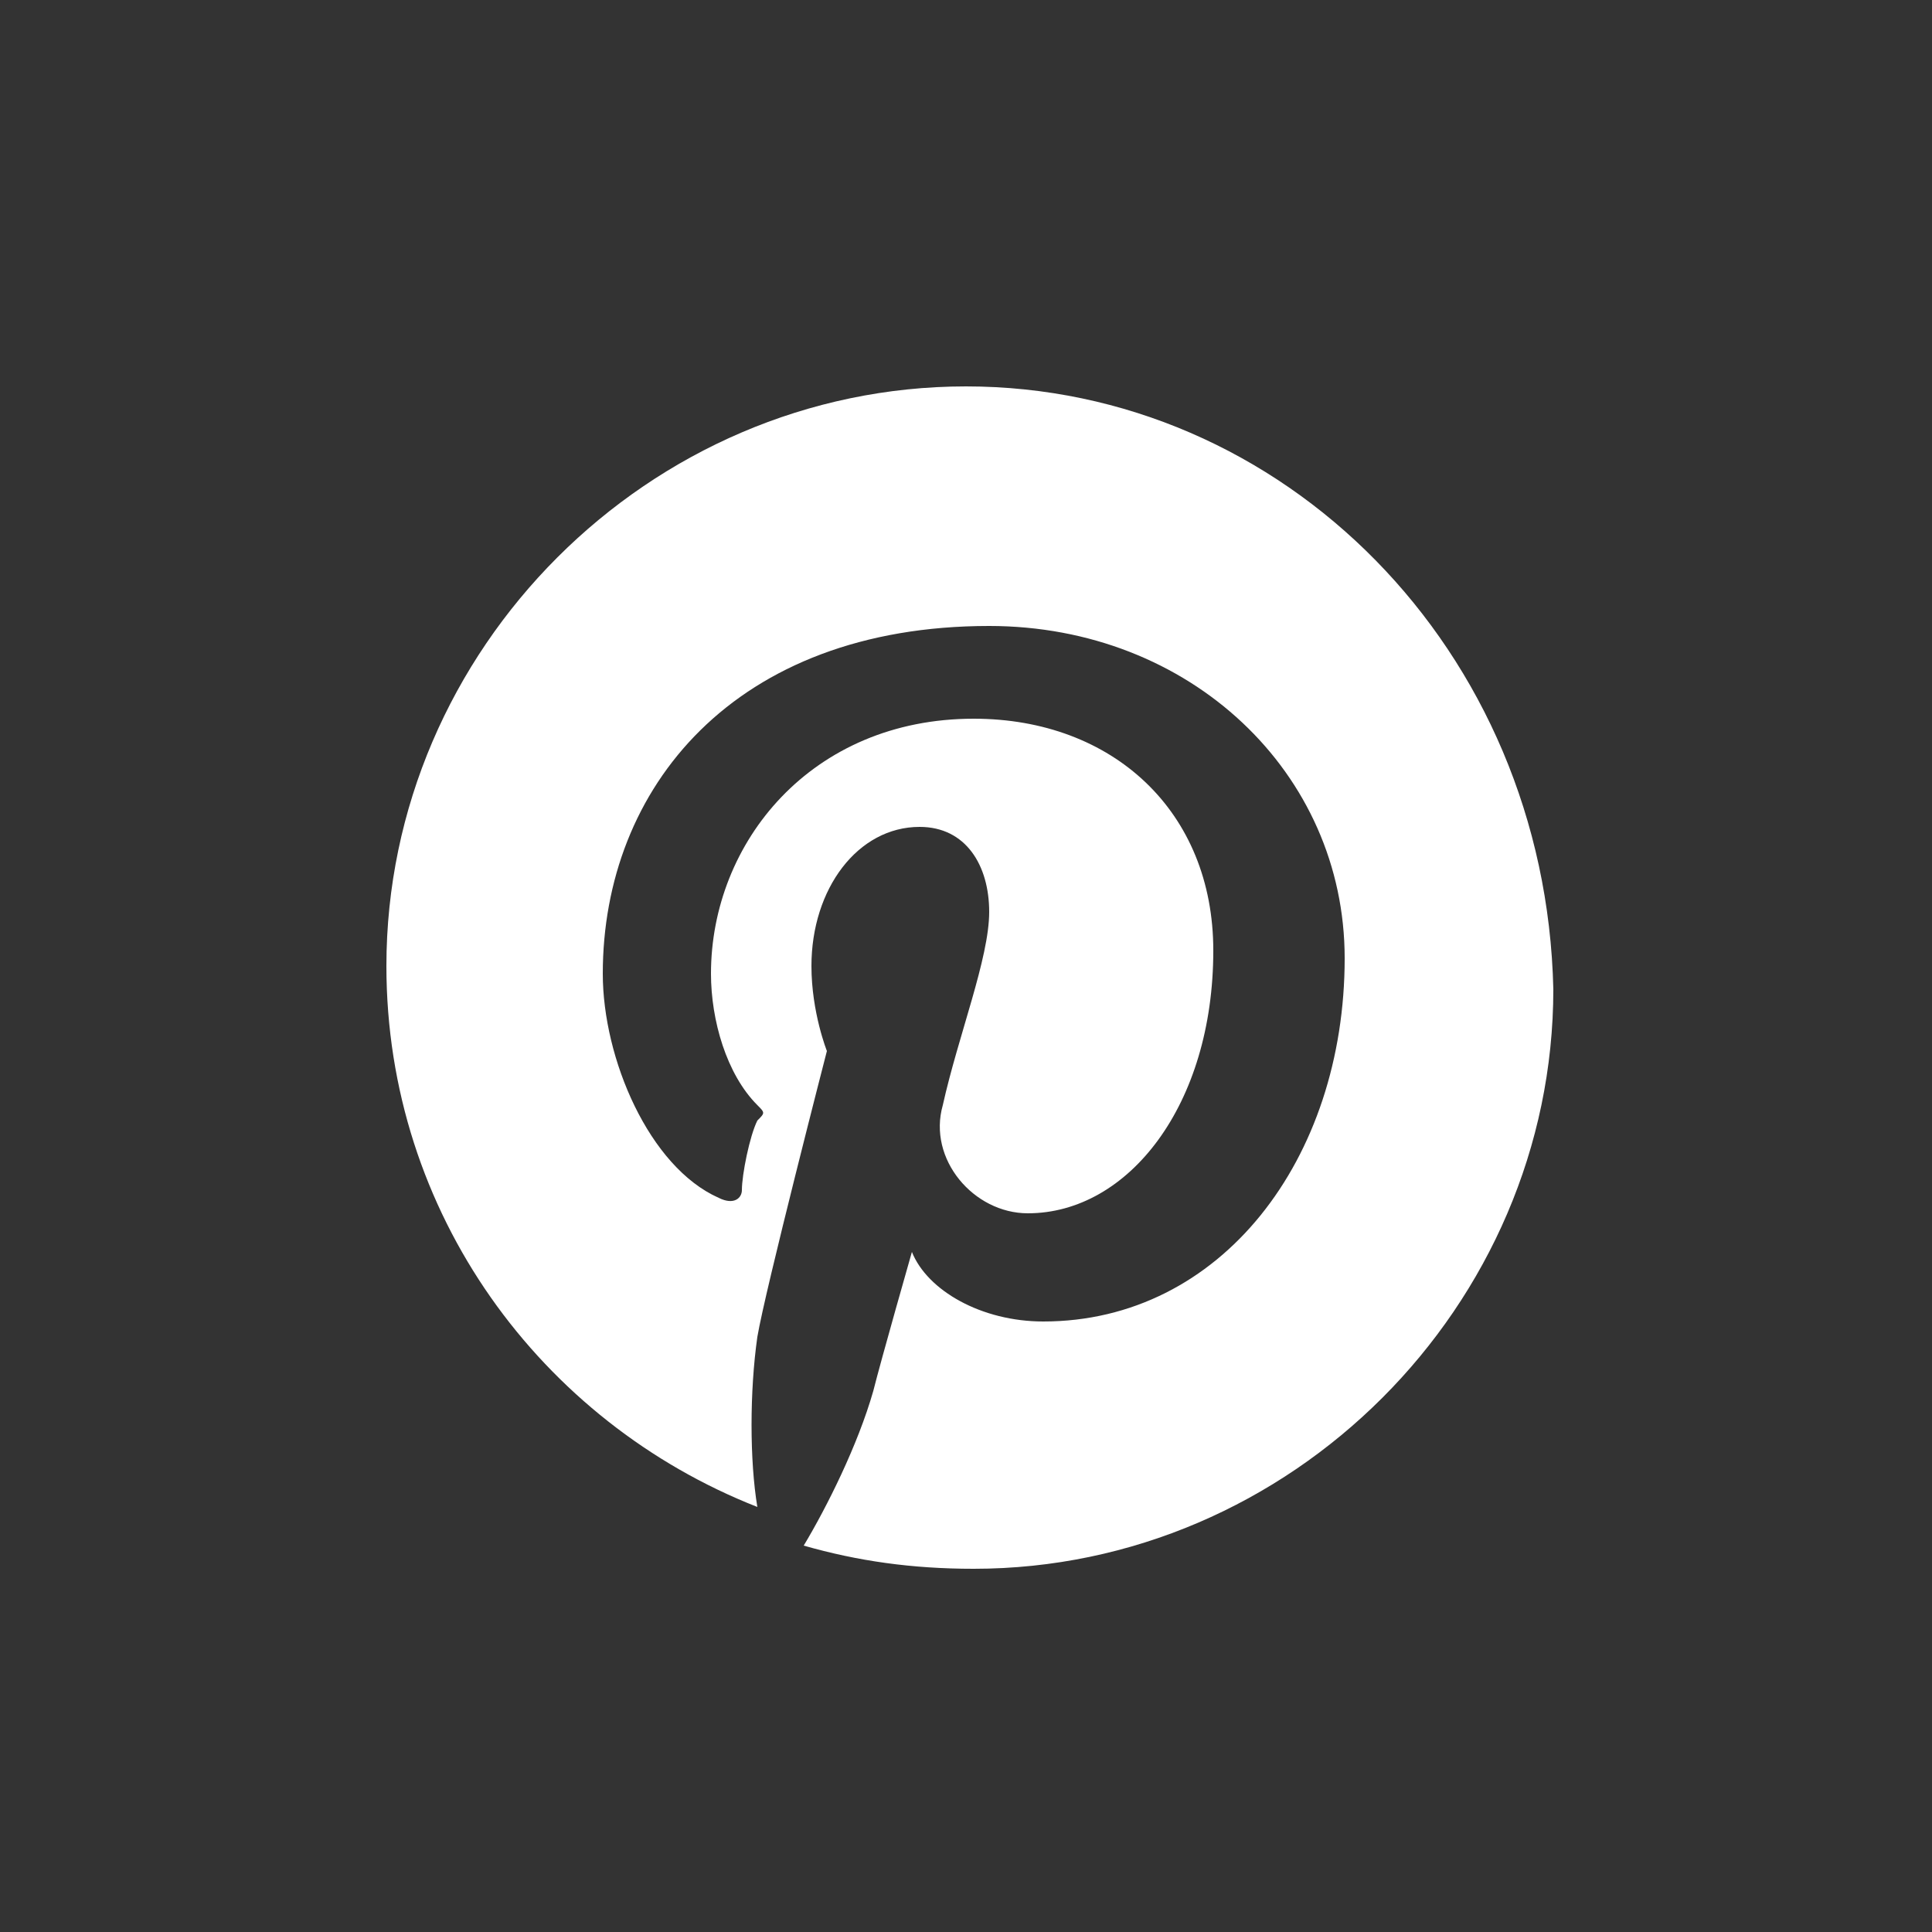 <?xml version="1.0" encoding="utf-8"?>
<!-- Generator: Adobe Illustrator 24.0.2, SVG Export Plug-In . SVG Version: 6.00 Build 0)  -->
<svg version="1.1" id="Layer_1" xmlns="http://www.w3.org/2000/svg" xmlns:xlink="http://www.w3.org/1999/xlink" x="0px" y="0px"
	 viewBox="0 0 25 25" style="enable-background:new 0 0 25 25;" xml:space="preserve">
<rect x="0" y="0" width="25" height="25" fill="#333333" stroke="none"/>
<style type="text/css">
	.st0{fill:#FFFFFF;}
</style>
<path class="st0" d="M12.5,5C8.4,5,5,8.4,5,12.5c0,3.2,2,5.9,4.8,7c-0.1-0.6-0.1-1.5,0-2.2c0.1-0.6,0.9-3.7,0.9-3.7
	s-0.2-0.5-0.2-1.1c0-1,0.6-1.8,1.4-1.8c0.6,0,0.9,0.5,0.9,1.1c0,0.6-0.4,1.6-0.6,2.5c-0.2,0.7,0.4,1.4,1.1,1.4
	c1.3,0,2.4-1.4,2.4-3.4c0-1.8-1.3-3-3.1-3c-2.1,0-3.4,1.6-3.4,3.3c0,0.6,0.2,1.3,0.6,1.7c0.1,0.1,0.1,0.1,0,0.2
	c-0.1,0.2-0.2,0.7-0.2,0.9c0,0.1-0.1,0.2-0.3,0.1c-0.9-0.4-1.5-1.8-1.5-2.9c0-2.4,1.7-4.5,5-4.5c2.6,0,4.6,1.9,4.6,4.3
	c0,2.6-1.6,4.7-3.9,4.7c-0.8,0-1.5-0.4-1.7-0.9c0,0-0.4,1.4-0.5,1.8c-0.2,0.7-0.6,1.5-0.9,2c0.7,0.2,1.4,0.3,2.2,0.3
	c4.1,0,7.5-3.4,7.5-7.5C20,8.4,16.6,5,12.5,5z"/>
</svg>
